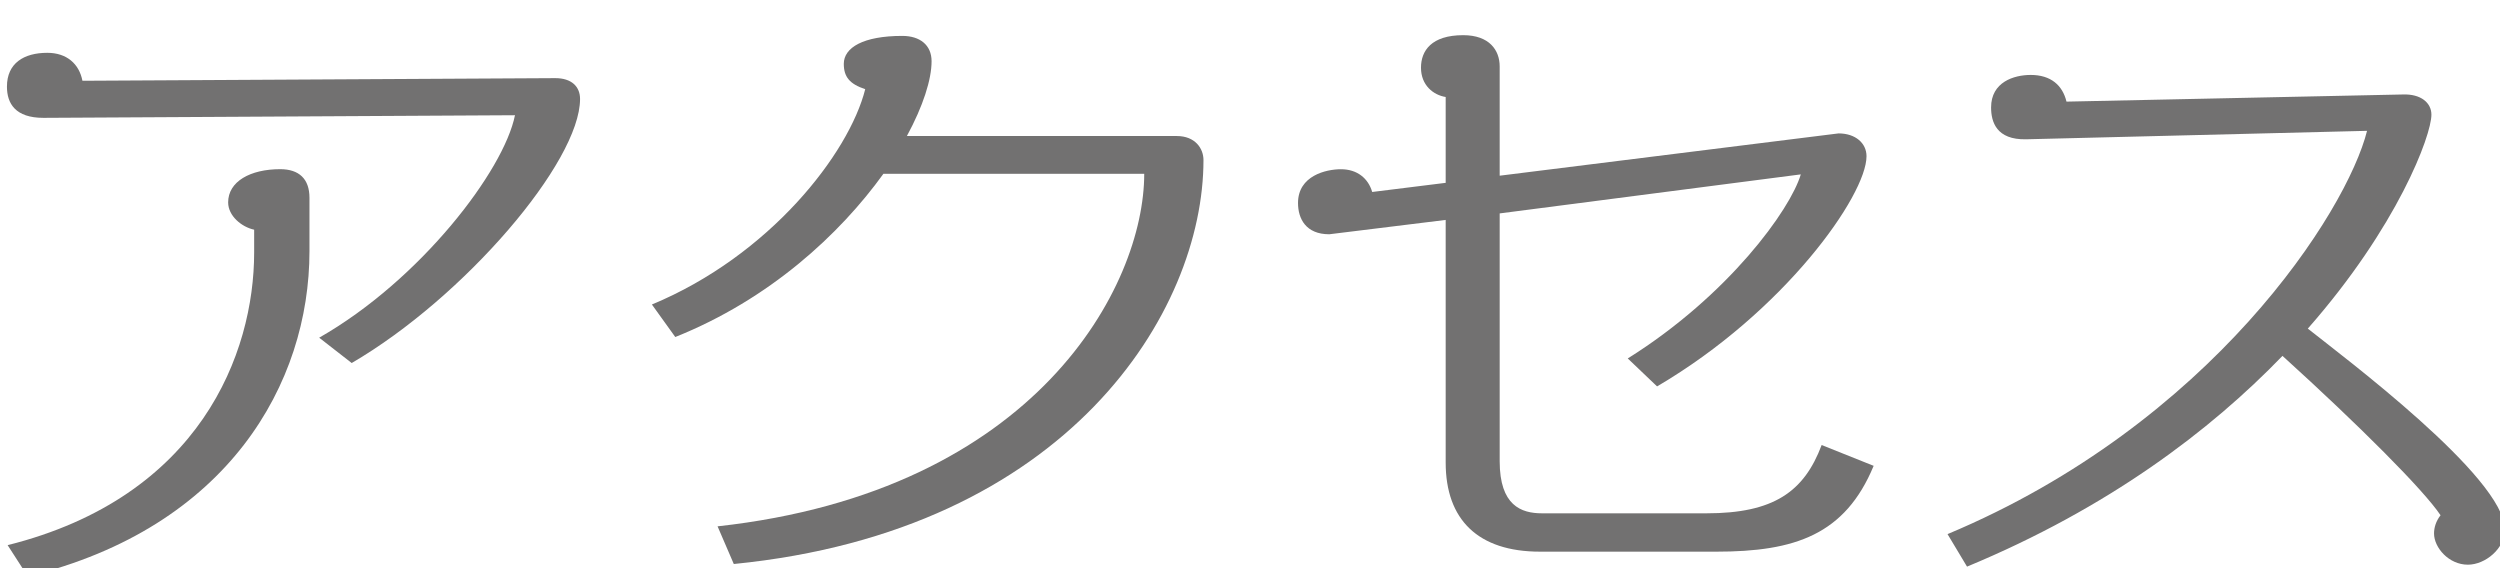 <?xml version="1.0" encoding="UTF-8" standalone="no"?>
<!-- Created with Inkscape (http://www.inkscape.org/) -->

<svg
   xmlns:dc="http://purl.org/dc/elements/1.1/"
   xmlns:cc="http://creativecommons.org/ns#"
   xmlns:rdf="http://www.w3.org/1999/02/22-rdf-syntax-ns#"
   xmlns:svg="http://www.w3.org/2000/svg"
   xmlns="http://www.w3.org/2000/svg"
   xmlns:sodipodi="http://sodipodi.sourceforge.net/DTD/sodipodi-0.dtd"
   xmlns:inkscape="http://www.inkscape.org/namespaces/inkscape"
   width="88"
   height="20"
   viewBox="0 0 82.5 18.75"
   id="svg2"
   version="1.1"
   inkscape:version="0.92.5 (2060ec1f9f, 2020-04-08)"
   sodipodi:docname="h2_access.svg"
   inkscape:export-filename="C:\Users\SEVEN3\Desktop\img.png"
   inkscape:export-xdpi="192"
   inkscape:export-ydpi="192">
  <defs
     id="defs4">
    <clipPath
       clipPathUnits="userSpaceOnUse"
       id="clipPath4183">
      <rect
         style="opacity:1;fill:#5a306f;fill-opacity:0.458;stroke:none;stroke-width:0.5;stroke-linecap:round;stroke-linejoin:round;stroke-miterlimit:4;stroke-dasharray:none;stroke-dashoffset:0;stroke-opacity:1"
         id="rect4185"
         width="2021.056"
         height="2865.325"
         x="1119.363"
         y="-1478.285" />
    </clipPath>
    <clipPath
       clipPathUnits="userSpaceOnUse"
       id="clipPath4187">
      <rect
         style="opacity:1;fill:#5a306f;fill-opacity:0.458;stroke:none;stroke-width:0.5;stroke-linecap:round;stroke-linejoin:round;stroke-miterlimit:4;stroke-dasharray:none;stroke-dashoffset:0;stroke-opacity:1"
         id="rect4189"
         width="2022.217"
         height="2865.325"
         x="-1440.729"
         y="-1474.471" />
    </clipPath>
    <clipPath
       clipPathUnits="userSpaceOnUse"
       id="clipPath4162">
      <rect
         style="opacity:1;fill:#cbcbcb;fill-opacity:0.642;stroke:none;stroke-width:8;stroke-linecap:butt;stroke-linejoin:miter;stroke-miterlimit:4;stroke-dasharray:none;stroke-dashoffset:0;stroke-opacity:1"
         id="rect4164"
         width="564.987"
         height="486.021"
         x="97.271"
         y="-23.186" />
    </clipPath>
    <clipPath
       clipPathUnits="userSpaceOnUse"
       id="clipPath1629">
      <rect
         style="opacity:0.3;fill:#ffff00;fill-opacity:1;stroke:none;stroke-width:1.875;stroke-linecap:butt;stroke-linejoin:miter;stroke-miterlimit:4;stroke-dasharray:none;stroke-dashoffset:0;stroke-opacity:1"
         id="rect1631"
         width="48.75"
         height="18.75"
         x="-381.562"
         y="527.362" />
    </clipPath>
    <clipPath
       clipPathUnits="userSpaceOnUse"
       id="clipPath1633">
      <rect
         style="opacity:0.3;fill:#ffff00;fill-opacity:1;stroke:none;stroke-width:1.875;stroke-linecap:butt;stroke-linejoin:miter;stroke-miterlimit:4;stroke-dasharray:none;stroke-dashoffset:0;stroke-opacity:1"
         id="rect1635"
         width="114.375"
         height="18.75"
         x="-326.25"
         y="527.362" />
    </clipPath>
    <filter
       style="color-interpolation-filters:sRGB"
       inkscape:label="Lightness-Contrast"
       id="filter898">
      <feColorMatrix
         values="1.3 0 0 0.276 -0.15 0 1.3 0 0.276 -0.15 0 0 1.3 0.276 -0.15 0 0 0 1 0"
         id="feColorMatrix896" />
    </filter>
    <filter
       style="color-interpolation-filters:sRGB"
       inkscape:label="Lightness-Contrast"
       id="filter980">
      <feColorMatrix
         values="1.25 0 0 0.169 -0.125 0 1.25 0 0.169 -0.125 0 0 1.25 0.169 -0.125 0 0 0 1 0"
         id="feColorMatrix978" />
    </filter>
    <clipPath
       clipPathUnits="userSpaceOnUse"
       id="clipPath934">
      <circle
         style="opacity:1;fill:#ff00ff;fill-opacity:0.569;stroke:none;stroke-width:1.875;stroke-linecap:butt;stroke-linejoin:miter;stroke-miterlimit:4;stroke-dasharray:none;stroke-dashoffset:0;stroke-opacity:1"
         id="circle936"
         cx="-1408.929"
         cy="-2151.209"
         r="93.75" />
    </clipPath>
    <clipPath
       clipPathUnits="userSpaceOnUse"
       id="clipPath938">
      <circle
         style="opacity:1;fill:#ff00ff;fill-opacity:0.569;stroke:none;stroke-width:1.875;stroke-linecap:butt;stroke-linejoin:miter;stroke-miterlimit:4;stroke-dasharray:none;stroke-dashoffset:0;stroke-opacity:1"
         id="circle940"
         cx="216.911"
         cy="-2106.531"
         r="93.75" />
    </clipPath>
    <clipPath
       clipPathUnits="userSpaceOnUse"
       id="clipPath942">
      <circle
         style="opacity:1;fill:#ff00ff;fill-opacity:0.569;stroke:none;stroke-width:1.875;stroke-linecap:butt;stroke-linejoin:miter;stroke-miterlimit:4;stroke-dasharray:none;stroke-dashoffset:0;stroke-opacity:1"
         id="circle944"
         cx="157.982"
         cy="-1501.174"
         r="93.75" />
    </clipPath>
    <clipPath
       clipPathUnits="userSpaceOnUse"
       id="clipPath946">
      <circle
         style="opacity:1;fill:#ff00ff;fill-opacity:0.569;stroke:none;stroke-width:1.875;stroke-linecap:butt;stroke-linejoin:miter;stroke-miterlimit:4;stroke-dasharray:none;stroke-dashoffset:0;stroke-opacity:1"
         id="circle948"
         cx="1356.697"
         cy="-2003.888"
         r="93.75" />
    </clipPath>
    <clipPath
       clipPathUnits="userSpaceOnUse"
       id="clipPath950">
      <circle
         style="opacity:1;fill:#ff00ff;fill-opacity:0.569;stroke:none;stroke-width:1.875;stroke-linecap:butt;stroke-linejoin:miter;stroke-miterlimit:4;stroke-dasharray:none;stroke-dashoffset:0;stroke-opacity:1"
         id="circle952"
         cx="-154.018"
         cy="-219.959"
         r="93.75" />
    </clipPath>
    <clipPath
       clipPathUnits="userSpaceOnUse"
       id="clipPath954">
      <circle
         style="opacity:1;fill:#ff00ff;fill-opacity:0.569;stroke:none;stroke-width:1.875;stroke-linecap:butt;stroke-linejoin:miter;stroke-miterlimit:4;stroke-dasharray:none;stroke-dashoffset:0;stroke-opacity:1"
         id="circle956"
         cx="-2250.65"
         cy="-400.897"
         r="93.75" />
    </clipPath>
    <pattern
       y="0"
       x="0"
       height="6"
       width="6"
       patternUnits="userSpaceOnUse"
       id="EMFhbasepattern" />
  </defs>
  <sodipodi:namedview
     id="base"
     pagecolor="#afafaf"
     bordercolor="#666666"
     borderopacity="1.0"
     inkscape:pageopacity="0"
     inkscape:pageshadow="2"
     inkscape:zoom="2.8284272"
     inkscape:cx="207.10926"
     inkscape:cy="-35.340694"
     inkscape:document-units="px"
     inkscape:current-layer="layer1"
     showgrid="false"
     inkscape:window-width="1847"
     inkscape:window-height="1058"
     inkscape:window-x="1985"
     inkscape:window-y="-8"
     inkscape:window-maximized="1"
     inkscape:snap-bbox="true"
     inkscape:bbox-nodes="true"
     inkscape:snap-global="true"
     inkscape:snap-center="true"
     showguides="false"
     units="px"
     inkscape:snap-nodes="false">
    <inkscape:grid
       type="xygrid"
       id="grid4155" />
  </sodipodi:namedview>
  <g
     inkscape:label="レイヤー 1"
     inkscape:groupmode="layer"
     id="layer1"
     transform="translate(0,-1033.612)">
    <g
       id="g684"
       transform="matrix(1.604,0,0,1.604,-631.787,-1423.622)">
      <g
         id="g682">
        <path
           style="fill:#727171"
           inkscape:connector-curvature="0"
           id="path674"
           d="m 401.118,1539.41 -0.669,-0.521 c 2.087,-1.191 3.8,-3.439 4.028,-4.577 l -9.702,0.054 c -0.576,0 -0.75,-0.294 -0.75,-0.643 0,-0.481 0.348,-0.695 0.83,-0.695 0.401,0 0.656,0.228 0.723,0.575 l 9.729,-0.054 c 0.335,0 0.509,0.174 0.509,0.429 -10e-4,1.298 -2.382,4.081 -4.698,5.432 z m -6.664,4.39 -0.415,-0.643 c 3.961,-0.99 5.072,-3.947 5.072,-6.021 v -0.469 c -0.254,-0.054 -0.535,-0.281 -0.535,-0.562 0,-0.429 0.455,-0.683 1.071,-0.683 0.388,0 0.602,0.2 0.602,0.589 v 1.097 c 0,2.717 -1.673,5.688 -5.795,6.692 z"
           class="st3" />
        <path
           style="fill:#727171"
           inkscape:connector-curvature="0"
           id="path676"
           d="m 408.979,1543.545 -0.334,-0.775 c 6.57,-0.723 8.778,-4.951 8.778,-7.253 h -5.366 c -0.896,1.244 -2.342,2.582 -4.282,3.358 l -0.481,-0.669 c 2.422,-1.004 4.055,-3.104 4.389,-4.43 -0.321,-0.106 -0.441,-0.254 -0.441,-0.521 0,-0.335 0.401,-0.575 1.204,-0.575 0.361,0 0.602,0.187 0.602,0.521 0,0.375 -0.174,0.923 -0.508,1.539 h 5.554 c 0.375,0 0.548,0.254 0.548,0.495 -10e-4,3.119 -2.784,7.628 -9.663,8.31 z"
           class="st3" />
        <path
           style="fill:#727171"
           inkscape:connector-curvature="0"
           id="path678"
           d="m 429.192,1543.291 h -3.627 c -1.271,0 -1.94,-0.655 -1.94,-1.833 v -4.992 l -2.395,0.295 c -0.482,0 -0.643,-0.321 -0.643,-0.643 0,-0.562 0.576,-0.695 0.883,-0.695 0.334,0 0.562,0.187 0.643,0.468 l 1.512,-0.188 v -1.766 c -0.254,-0.041 -0.508,-0.241 -0.508,-0.603 0,-0.348 0.214,-0.669 0.869,-0.669 0.536,0 0.75,0.308 0.75,0.643 v 2.248 l 6.972,-0.87 c 0.348,0 0.575,0.201 0.575,0.469 0,0.803 -1.686,3.198 -4.309,4.736 l -0.603,-0.575 c 2.074,-1.298 3.346,-3.064 3.56,-3.787 l -6.195,0.803 v 5.099 c 0,0.91 0.441,1.071 0.87,1.071 h 3.385 c 1.379,0 2.008,-0.442 2.369,-1.405 l 1.07,0.428 c -0.588,1.418 -1.618,1.766 -3.238,1.766 z"
           class="st3" />
        <path
           style="fill:#727171"
           inkscape:connector-curvature="0"
           id="path680"
           d="m 444.654,1543.559 c -0.388,0 -0.695,-0.348 -0.695,-0.643 0,-0.12 0.04,-0.254 0.134,-0.374 -0.349,-0.522 -1.673,-1.847 -3.252,-3.279 -1.485,1.539 -3.587,3.132 -6.49,4.336 l -0.401,-0.669 c 5.433,-2.274 8.216,-6.638 8.631,-8.297 l -7.012,0.174 c -0.616,0.014 -0.723,-0.361 -0.723,-0.655 0,-0.522 0.468,-0.669 0.816,-0.669 0.414,0 0.655,0.214 0.735,0.549 l 6.919,-0.147 c 0.375,-0.014 0.589,0.174 0.589,0.415 0,0.428 -0.696,2.302 -2.543,4.402 0.723,0.575 4.055,3.064 4.055,4.135 0,0.388 -0.401,0.722 -0.763,0.722 z"
           class="st3" />
      </g>
    </g>
  </g>
</svg>
